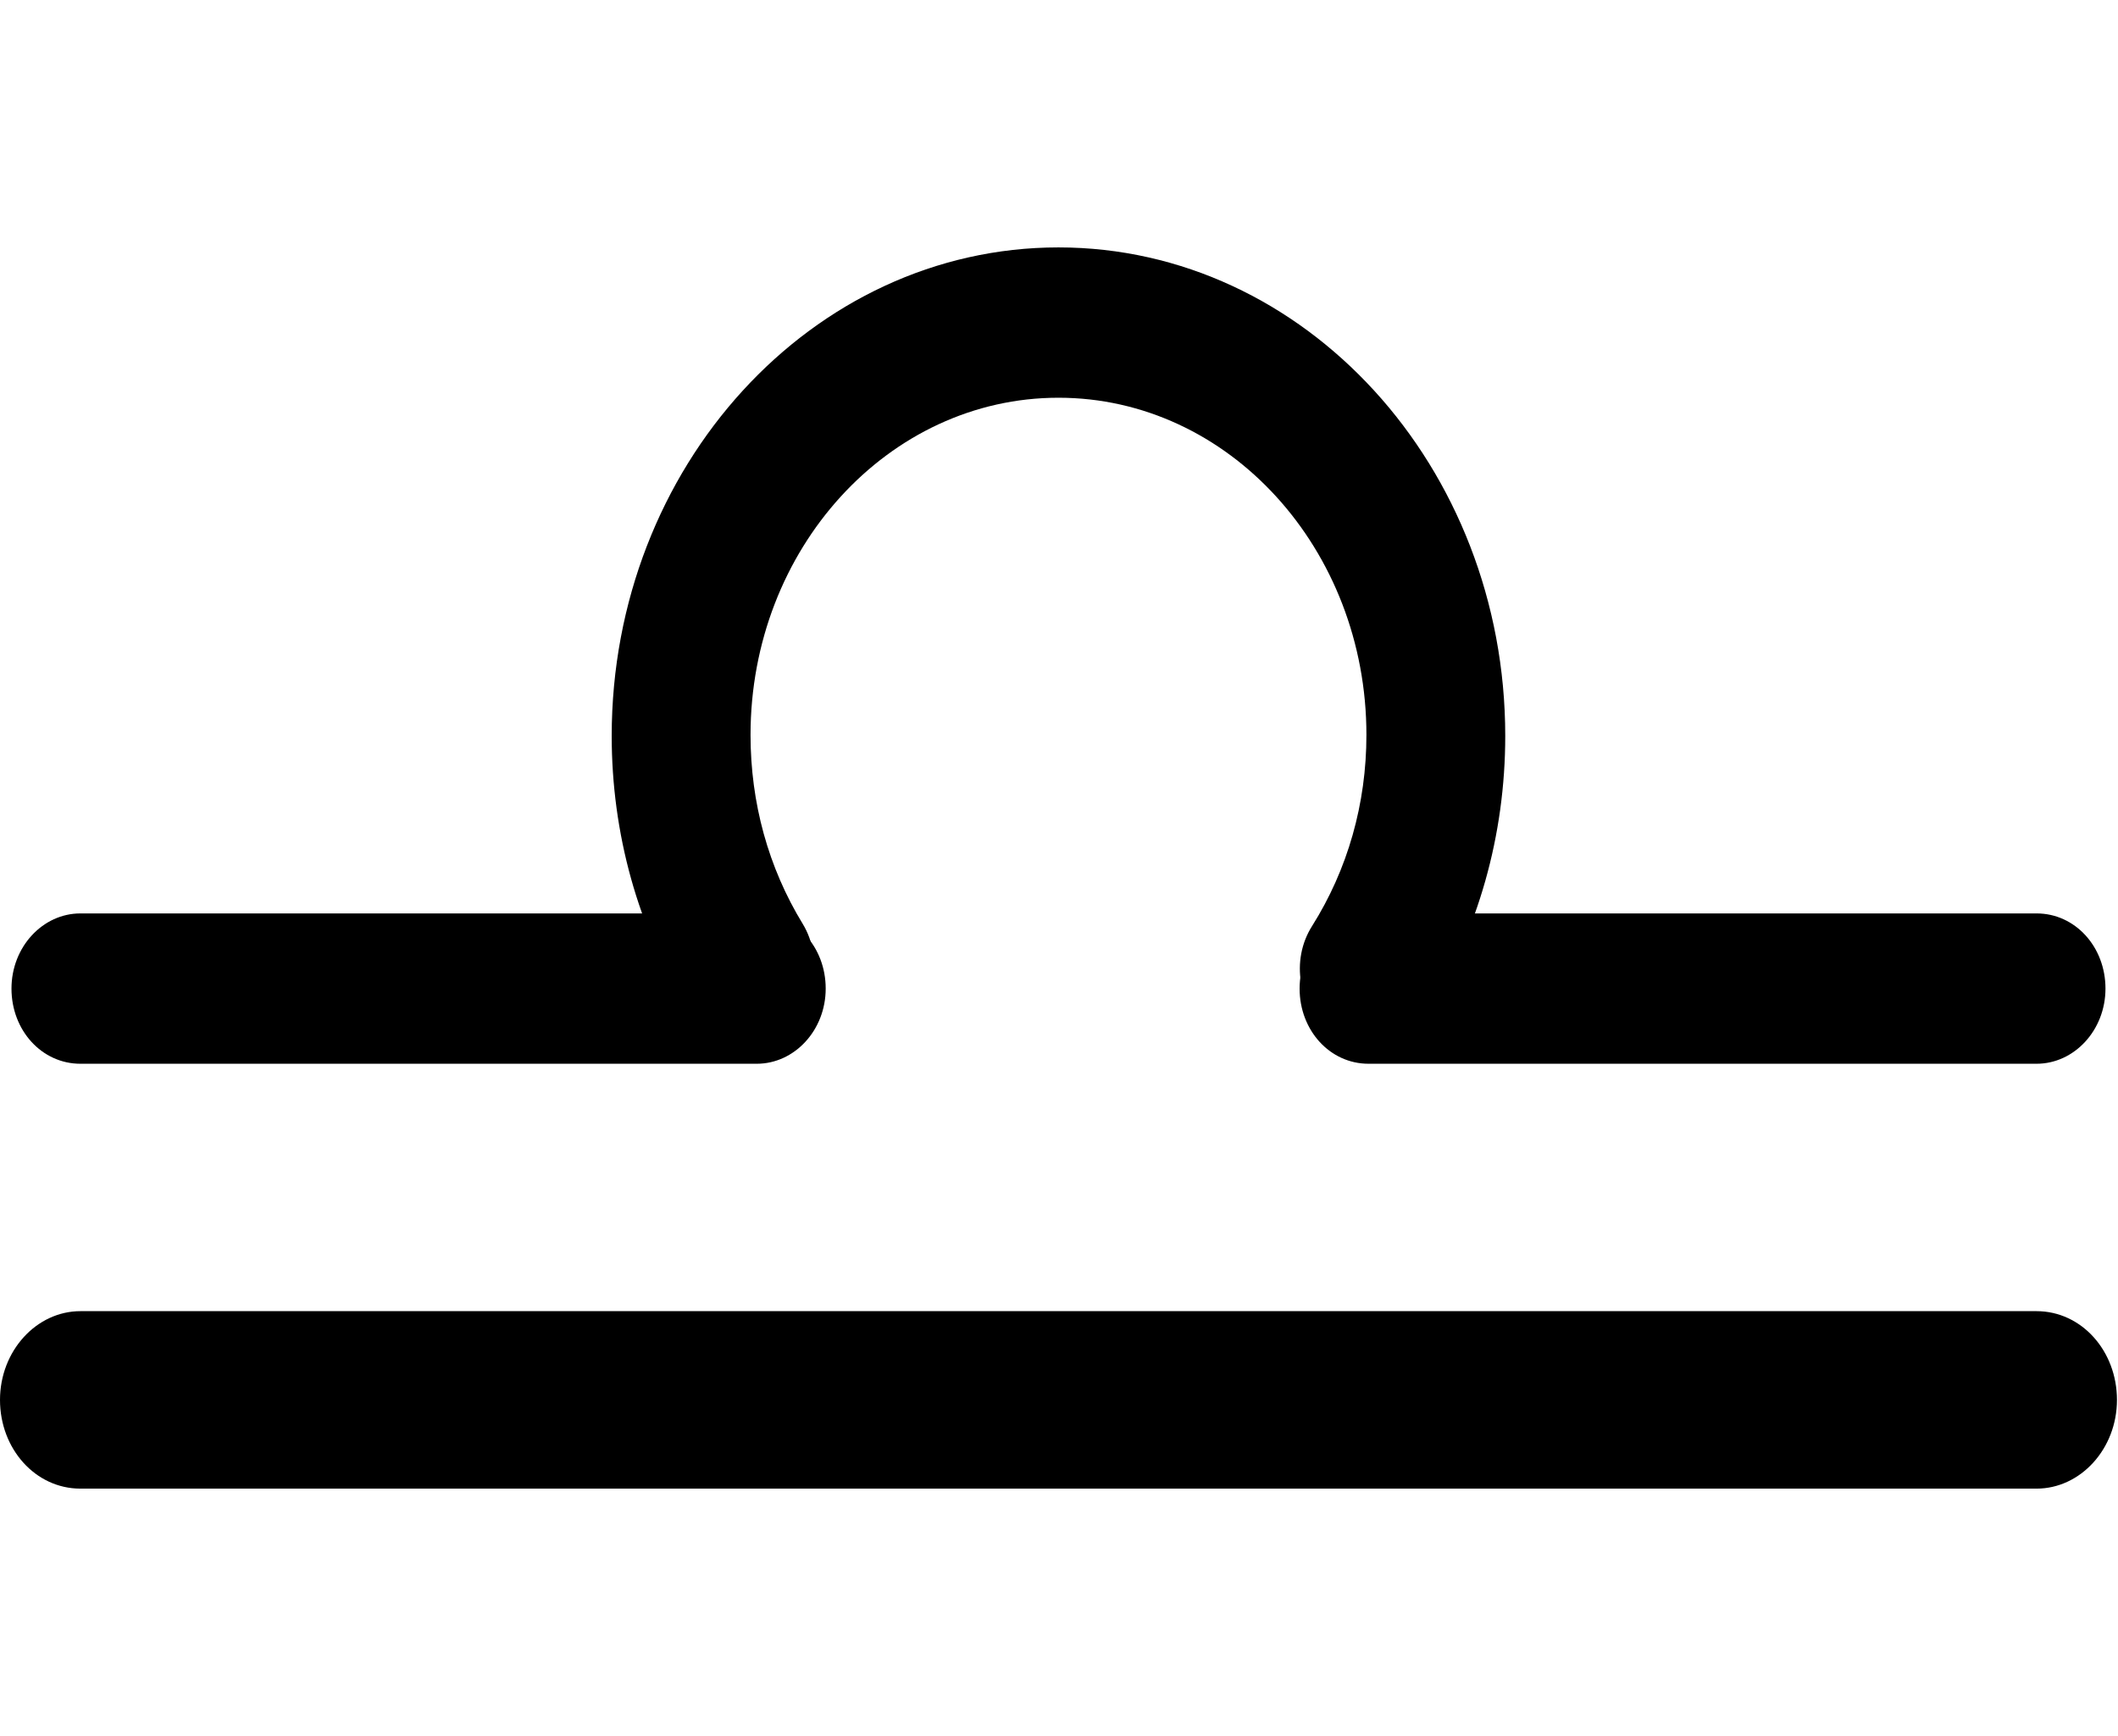 <?xml version="1.0" encoding="UTF-8"?><svg id="Warstwa_1" xmlns="http://www.w3.org/2000/svg" viewBox="0 0 20.29 16.63"><path d="M19.51,14.26H.77c-.43,0-.77-.38-.77-.85s.35-.85.77-.85h18.74c.43,0,.77.38.77.85s-.35.85-.77.85Z"/><path d="M19.51,10.19h-6.4c-.37,0-.66-.32-.66-.72s.3-.72.66-.72h6.4c.37,0,.66.32.66.72s-.3.72-.66.72Z"/><path d="M7.25,10.19H.77c-.37,0-.66-.32-.66-.72s.3-.72.66-.72h6.48c.37,0,.66.32.66.72s-.3.72-.66.72Z"/><path d="M13.12,10.01c-.13,0-.26-.04-.38-.13-.3-.23-.38-.68-.17-1.01.34-.54.52-1.17.52-1.83,0-1.78-1.32-3.23-2.95-3.23s-2.95,1.45-2.95,3.23c0,.65.17,1.27.5,1.81.2.33.12.78-.18,1-.3.22-.71.14-.92-.19-.48-.77-.73-1.68-.73-2.61,0-2.58,1.92-4.68,4.28-4.68s4.28,2.1,4.28,4.68c0,.95-.26,1.87-.75,2.65-.13.2-.33.31-.54.31Z"/></svg>